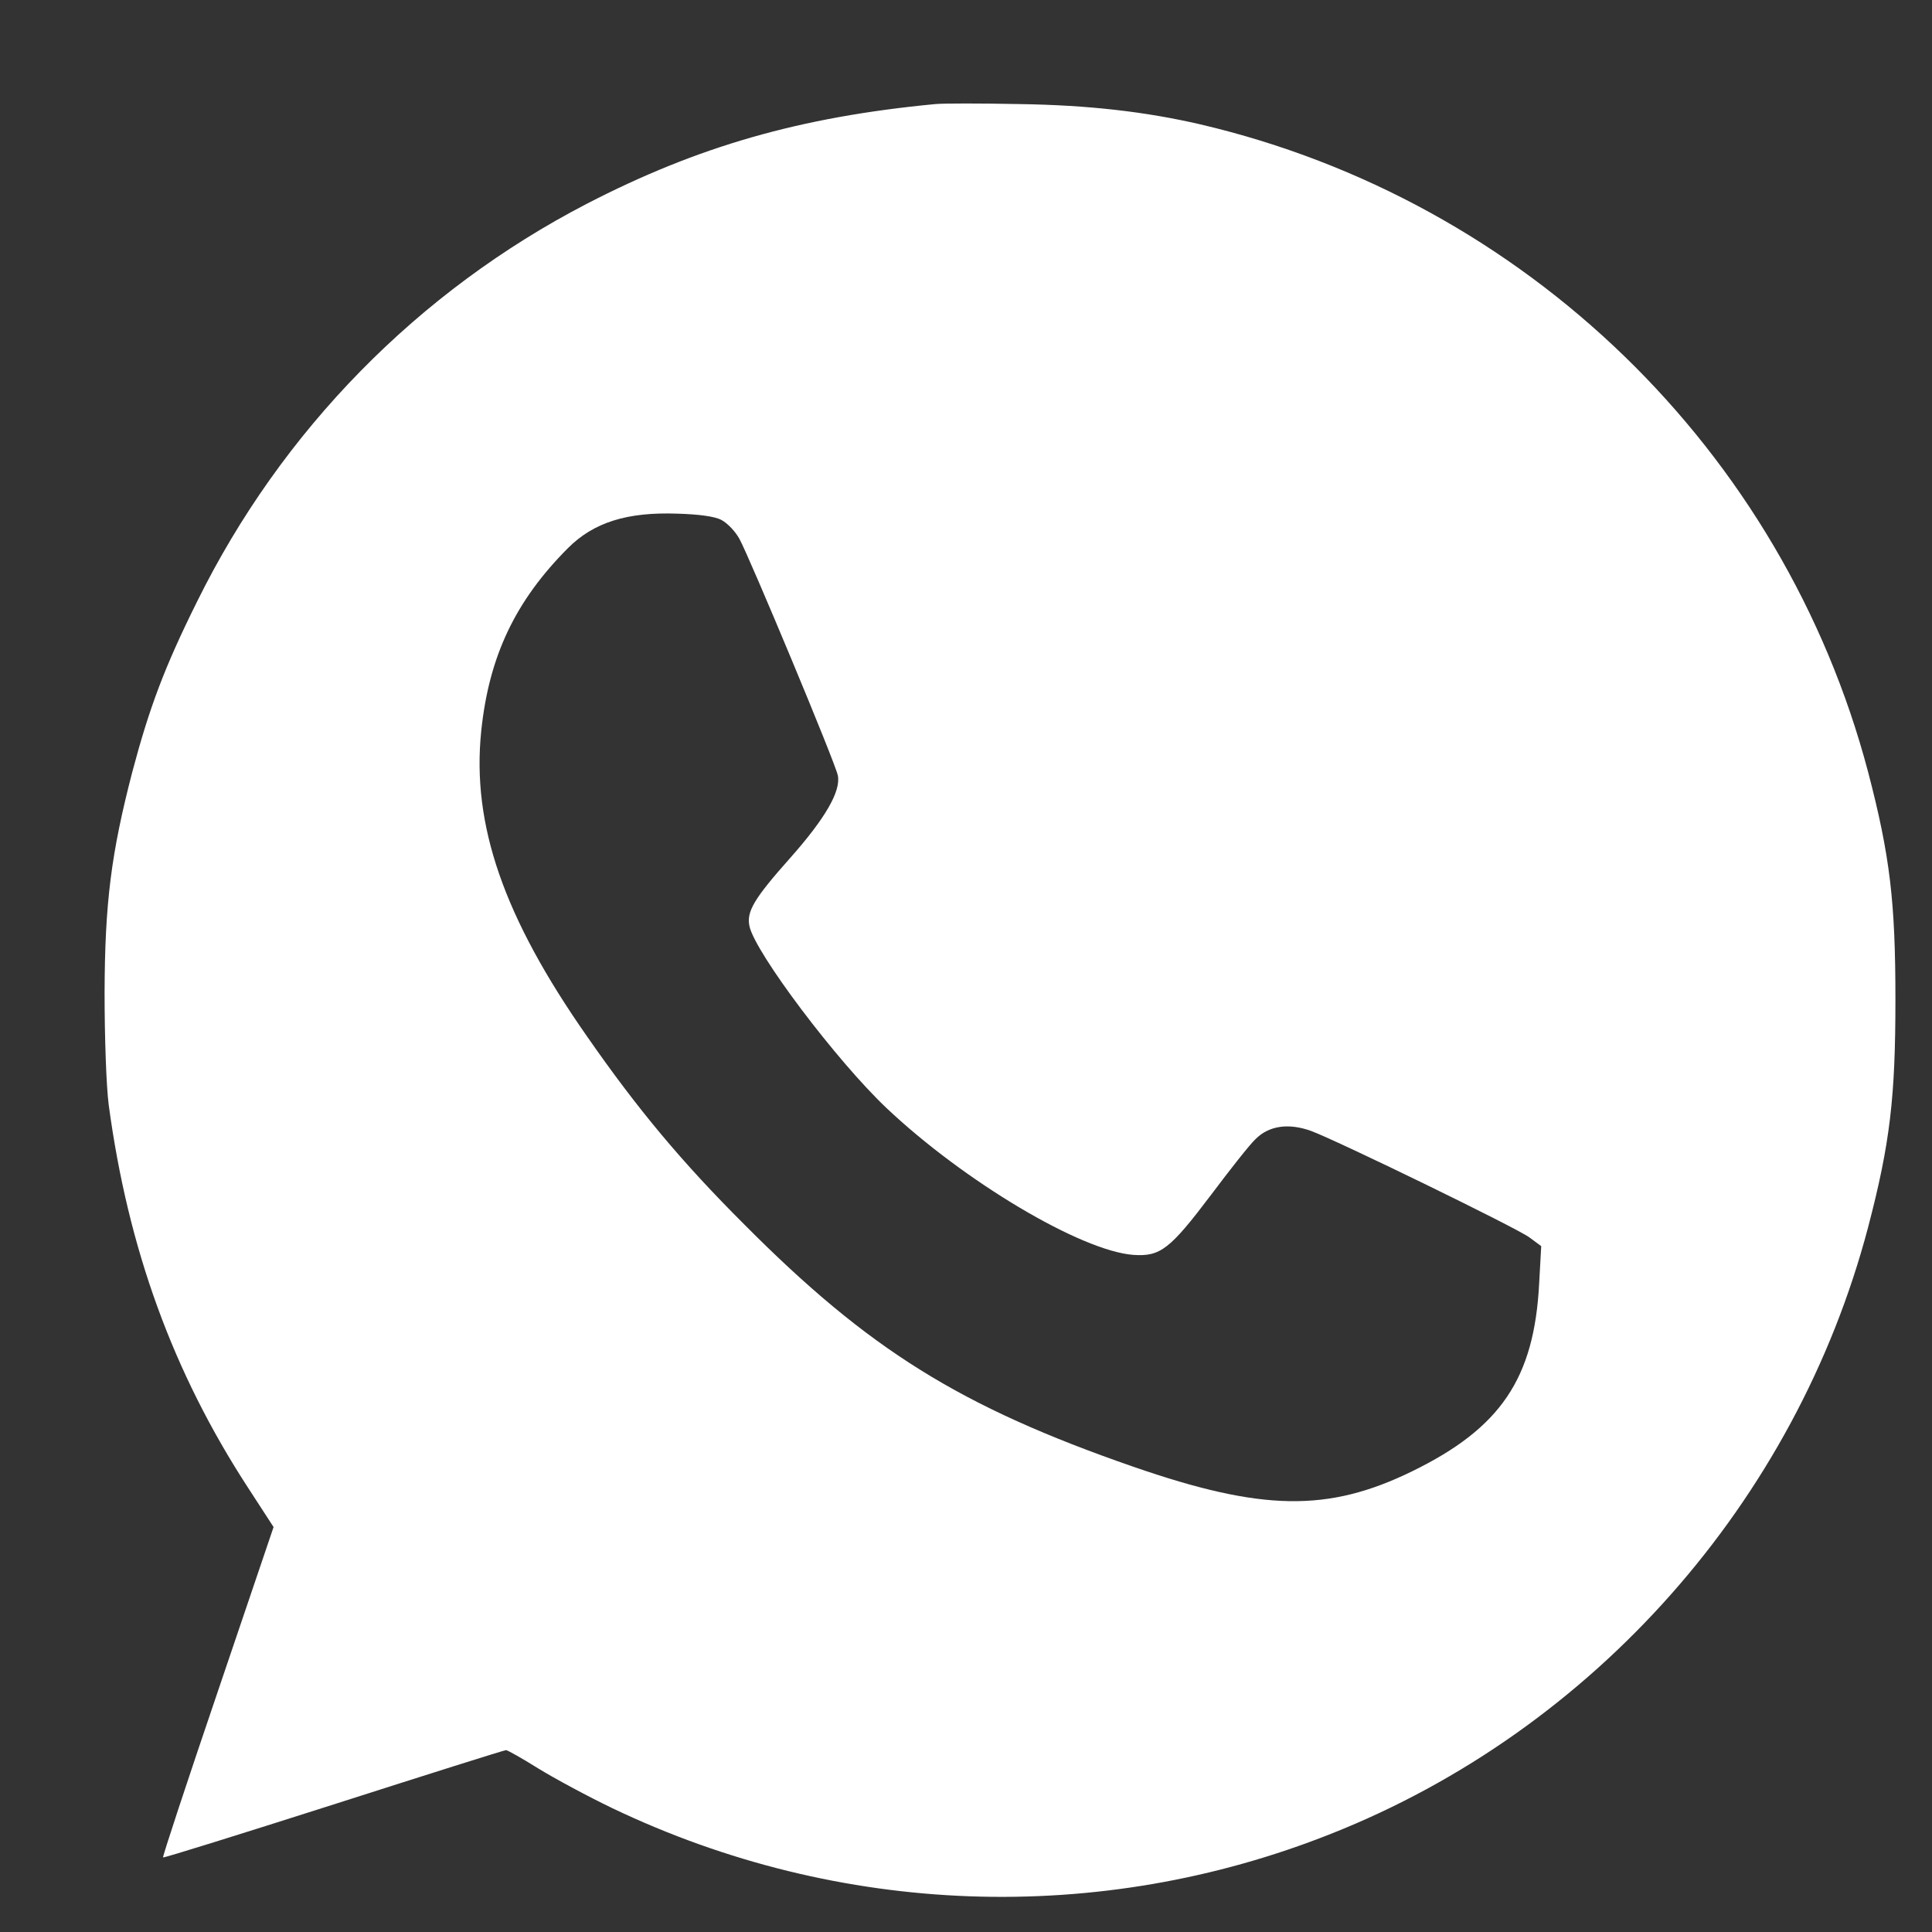 <?xml version="1.0" encoding="UTF-8"?> <svg xmlns="http://www.w3.org/2000/svg" width="15" height="15" viewBox="0 0 15 15" fill="none"><rect x="0" y="0" width="15" height="15" fill="#333333" stroke="none"/><path d="M7.262 0.808C6.211 0.908 5.418 1.137 4.558 1.581C3.246 2.261 2.186 3.342 1.53 4.671C1.277 5.18 1.16 5.493 1.027 5.994C0.863 6.626 0.814 7.01 0.812 7.707C0.812 8.055 0.825 8.431 0.844 8.578C0.994 9.694 1.342 10.655 1.928 11.554L2.124 11.856L1.691 13.133C1.451 13.838 1.261 14.415 1.266 14.421C1.272 14.426 1.865 14.241 2.589 14.01C3.314 13.778 3.915 13.588 3.929 13.588C3.94 13.588 4.051 13.65 4.177 13.729C4.302 13.806 4.563 13.947 4.757 14.04C6.518 14.881 8.53 14.954 10.333 14.238C12.375 13.43 13.943 11.657 14.504 9.528C14.675 8.875 14.716 8.518 14.716 7.761C14.716 7.004 14.675 6.648 14.504 5.994C13.845 3.498 11.844 1.556 9.317 0.965C8.892 0.867 8.451 0.816 7.915 0.808C7.615 0.802 7.321 0.802 7.262 0.808ZM5.601 4.037C5.647 4.061 5.71 4.126 5.742 4.186C5.821 4.331 6.486 5.923 6.505 6.021C6.529 6.144 6.407 6.354 6.137 6.659C5.854 6.977 5.794 7.078 5.819 7.192C5.865 7.399 6.494 8.235 6.883 8.603C7.485 9.172 8.394 9.713 8.8 9.743C9.009 9.757 9.083 9.7 9.404 9.275C9.549 9.082 9.701 8.888 9.747 8.845C9.851 8.739 10.006 8.717 10.183 8.782C10.406 8.867 11.776 9.534 11.874 9.607L11.966 9.675L11.95 9.964C11.912 10.704 11.65 11.088 10.964 11.423C10.311 11.742 9.799 11.734 8.8 11.388C7.455 10.922 6.744 10.478 5.778 9.506C5.293 9.022 4.95 8.611 4.558 8.047C3.91 7.121 3.662 6.405 3.736 5.678C3.796 5.096 4 4.666 4.411 4.254C4.61 4.056 4.868 3.974 5.26 3.988C5.426 3.993 5.549 4.009 5.601 4.037Z" fill="white"></path></svg> 